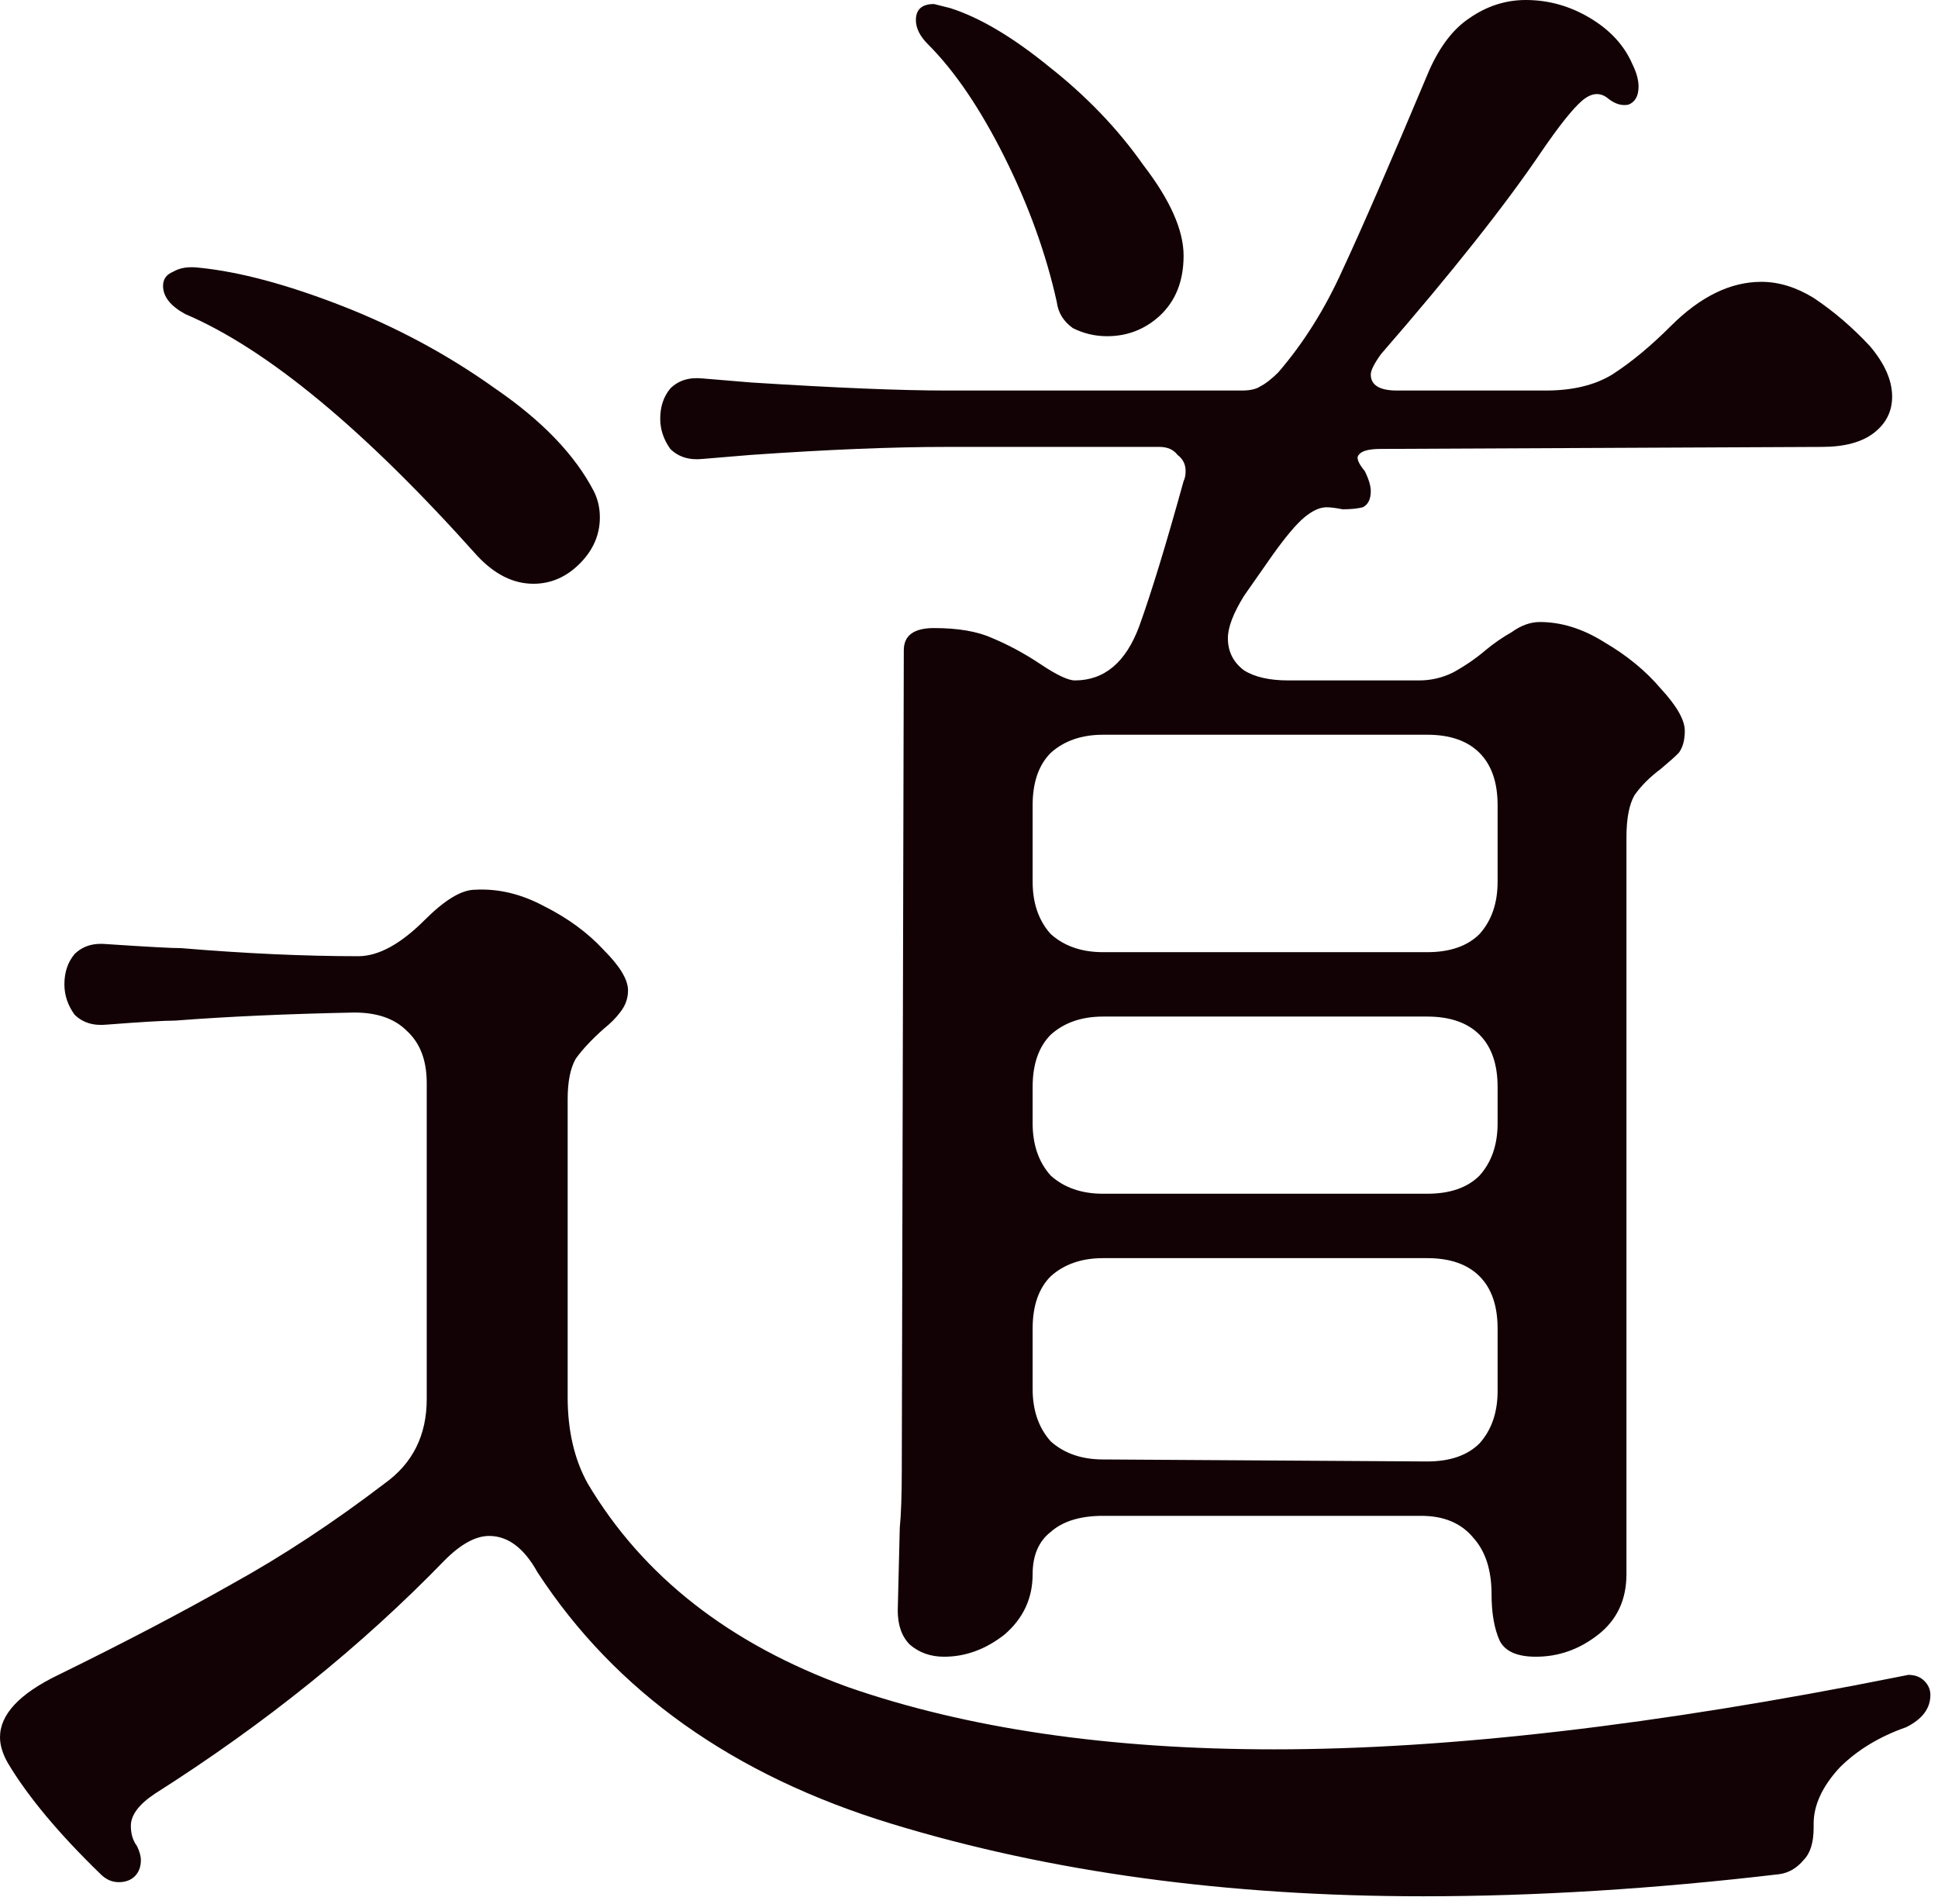 <?xml version="1.0" encoding="UTF-8"?> <svg xmlns="http://www.w3.org/2000/svg" viewBox="0 0 34.611 33.997" fill="none"> <path d="M16.069 27.285C16.093 27.046 16.105 26.698 16.105 26.243L16.141 11.612C16.141 11.348 16.321 11.216 16.68 11.216C17.112 11.216 17.459 11.276 17.723 11.396C18.01 11.516 18.298 11.671 18.586 11.863C18.873 12.055 19.077 12.151 19.197 12.151C19.724 12.151 20.108 11.827 20.347 11.18C20.563 10.581 20.827 9.718 21.138 8.592C21.162 8.544 21.174 8.484 21.174 8.412C21.174 8.292 21.126 8.196 21.03 8.124C20.958 8.029 20.85 7.981 20.707 7.981H16.896C15.937 7.981 14.775 8.029 13.409 8.124L12.546 8.196C12.307 8.22 12.115 8.16 11.971 8.017C11.851 7.849 11.791 7.669 11.791 7.477C11.791 7.262 11.851 7.082 11.971 6.938C12.115 6.794 12.307 6.734 12.546 6.758L13.409 6.83C14.919 6.926 16.081 6.974 16.896 6.974H22.181C22.324 6.974 22.432 6.95 22.504 6.902C22.6 6.854 22.708 6.77 22.828 6.651C23.283 6.123 23.666 5.512 23.978 4.817C24.314 4.098 24.829 2.912 25.524 1.258C25.716 0.827 25.955 0.515 26.243 0.324C26.554 0.108 26.89 0 27.249 0C27.657 0 28.04 0.108 28.4 0.324C28.759 0.539 29.011 0.815 29.155 1.15C29.226 1.294 29.263 1.426 29.263 1.546C29.263 1.714 29.203 1.821 29.083 1.869C28.963 1.893 28.843 1.857 28.723 1.762C28.58 1.642 28.424 1.654 28.256 1.797C28.088 1.941 27.849 2.241 27.537 2.696C26.89 3.655 25.931 4.865 24.661 6.327C24.541 6.495 24.481 6.615 24.481 6.687C24.481 6.878 24.637 6.974 24.949 6.974H27.609C28.088 6.974 28.484 6.878 28.795 6.687C29.131 6.471 29.478 6.183 29.838 5.824C30.365 5.297 30.904 5.033 31.456 5.033C31.767 5.033 32.079 5.129 32.39 5.32C32.75 5.56 33.085 5.848 33.397 6.183C33.66 6.495 33.792 6.794 33.792 7.082C33.792 7.346 33.684 7.561 33.469 7.729C33.253 7.897 32.941 7.981 32.534 7.981L24.661 8.017C24.445 8.017 24.314 8.053 24.266 8.124C24.218 8.172 24.254 8.268 24.373 8.412C24.445 8.556 24.481 8.676 24.481 8.772C24.481 8.915 24.433 9.011 24.338 9.059C24.242 9.083 24.122 9.095 23.978 9.095C23.858 9.071 23.762 9.059 23.69 9.059C23.571 9.059 23.439 9.119 23.295 9.239C23.151 9.359 22.959 9.586 22.72 9.922L22.217 10.641C22.025 10.952 21.929 11.204 21.929 11.396C21.929 11.636 22.025 11.827 22.217 11.971C22.408 12.091 22.672 12.151 23.007 12.151H25.344C25.56 12.151 25.763 12.103 25.955 12.007C26.171 11.887 26.363 11.755 26.53 11.612C26.674 11.492 26.83 11.384 26.998 11.288C27.166 11.168 27.333 11.108 27.501 11.108C27.884 11.108 28.268 11.228 28.651 11.468C29.059 11.707 29.394 11.983 29.658 12.295C29.946 12.606 30.089 12.858 30.089 13.05C30.089 13.217 30.053 13.349 29.981 13.445C29.91 13.517 29.802 13.613 29.658 13.733C29.466 13.876 29.31 14.032 29.191 14.2C29.095 14.368 29.047 14.619 29.047 14.955V28.112C29.047 28.568 28.879 28.927 28.543 29.191C28.208 29.454 27.837 29.586 27.429 29.586C27.094 29.586 26.878 29.49 26.782 29.298C26.686 29.083 26.638 28.807 26.638 28.472C26.638 28.04 26.53 27.705 26.315 27.465C26.099 27.201 25.788 27.07 25.38 27.07H19.7C19.293 27.07 18.981 27.166 18.765 27.357C18.55 27.525 18.442 27.777 18.442 28.112C18.442 28.543 18.274 28.903 17.939 29.191C17.603 29.454 17.244 29.586 16.86 29.586C16.62 29.586 16.417 29.514 16.249 29.37C16.105 29.226 16.033 29.023 16.033 28.759L16.069 27.285ZM16.573 0.791C16.429 0.647 16.357 0.503 16.357 0.359C16.357 0.168 16.465 0.072 16.68 0.072L16.968 0.144C17.495 0.312 18.082 0.659 18.729 1.186C19.401 1.714 19.964 2.301 20.419 2.948C20.898 3.571 21.138 4.11 21.138 4.566C21.138 5.021 20.994 5.38 20.707 5.644C20.443 5.884 20.131 6.004 19.772 6.004C19.556 6.004 19.353 5.956 19.161 5.86C18.993 5.74 18.897 5.584 18.873 5.392C18.682 4.53 18.37 3.667 17.939 2.804C17.507 1.941 17.052 1.27 16.573 0.791ZM8.52 9.922C6.507 7.669 4.769 6.231 3.307 5.608C3.044 5.464 2.912 5.297 2.912 5.105C2.912 4.985 2.972 4.901 3.092 4.853C3.211 4.781 3.367 4.757 3.559 4.781C4.278 4.853 5.129 5.081 6.111 5.464C7.094 5.848 8.005 6.339 8.843 6.938C9.682 7.513 10.269 8.124 10.605 8.772C10.677 8.915 10.713 9.071 10.713 9.239C10.713 9.55 10.593 9.826 10.353 10.066C10.114 10.305 9.838 10.425 9.527 10.425C9.167 10.425 8.831 10.257 8.52 9.922ZM18.442 15.746C18.442 16.129 18.55 16.441 18.765 16.68C19.005 16.896 19.317 17.004 19.7 17.004H25.488C25.895 17.004 26.207 16.896 26.423 16.68C26.638 16.441 26.746 16.129 26.746 15.746V14.38C26.746 13.972 26.638 13.661 26.423 13.445C26.207 13.229 25.895 13.121 25.488 13.121H19.7C19.317 13.121 19.005 13.229 18.765 13.445C18.55 13.661 18.442 13.972 18.442 14.38V15.746ZM0.144 31.491C0.048 31.324 0 31.168 0 31.024C0 30.617 0.348 30.245 1.043 29.91C2.217 29.335 3.247 28.795 4.134 28.292C5.045 27.789 5.956 27.189 6.866 26.494C7.37 26.135 7.621 25.632 7.621 24.985V19.341C7.621 18.933 7.501 18.622 7.262 18.406C7.046 18.19 6.734 18.082 6.327 18.082C5.129 18.106 4.062 18.154 3.128 18.226C2.936 18.226 2.528 18.25 1.905 18.298C1.666 18.322 1.474 18.262 1.33 18.118C1.21 17.951 1.15 17.771 1.15 17.579C1.15 17.363 1.21 17.184 1.33 17.04C1.474 16.896 1.666 16.836 1.905 16.86C2.624 16.908 3.068 16.932 3.235 16.932C4.386 17.028 5.44 17.076 6.399 17.076C6.758 17.076 7.154 16.86 7.585 16.429C7.945 16.069 8.244 15.889 8.484 15.889C8.891 15.866 9.299 15.961 9.706 16.177C10.138 16.393 10.497 16.656 10.785 16.968C11.072 17.256 11.216 17.495 11.216 17.687C11.216 17.831 11.168 17.963 11.072 18.082C11 18.178 10.905 18.274 10.785 18.37C10.569 18.562 10.401 18.741 10.281 18.909C10.186 19.077 10.138 19.317 10.138 19.628V24.949C10.138 25.548 10.257 26.063 10.497 26.494C11.48 28.148 13.026 29.358 15.135 30.125C17.268 30.868 19.808 31.24 22.756 31.24C25.871 31.24 29.586 30.808 33.9 29.946L34.08 29.91C34.199 29.91 34.295 29.946 34.367 30.018C34.439 30.089 34.475 30.173 34.475 30.269C34.475 30.509 34.331 30.701 34.044 30.844C33.565 31.012 33.169 31.252 32.857 31.563C32.546 31.899 32.39 32.234 32.39 32.57V32.642C32.39 32.905 32.33 33.097 32.21 33.217C32.09 33.361 31.947 33.445 31.779 33.469C29.55 33.732 27.429 33.864 25.416 33.864C21.917 33.864 18.753 33.433 15.925 32.57C13.097 31.707 10.988 30.209 9.598 28.076C9.359 27.645 9.071 27.429 8.736 27.429C8.496 27.429 8.232 27.573 7.945 27.86C6.459 29.394 4.733 30.784 2.768 32.031C2.48 32.222 2.337 32.414 2.337 32.606C2.337 32.75 2.373 32.869 2.445 32.965C2.492 33.061 2.516 33.145 2.516 33.217C2.516 33.337 2.48 33.433 2.409 33.505C2.337 33.576 2.241 33.612 2.121 33.612C2.001 33.612 1.893 33.565 1.797 33.469C1.055 32.75 0.503 32.09 0.144 31.491ZM18.442 20.06C18.442 20.443 18.55 20.755 18.765 20.994C19.005 21.21 19.317 21.318 19.7 21.318H25.488C25.895 21.318 26.207 21.21 26.423 20.994C26.638 20.755 26.746 20.443 26.746 20.06V19.412C26.746 19.005 26.638 18.694 26.423 18.478C26.207 18.262 25.895 18.154 25.488 18.154H19.7C19.317 18.154 19.005 18.262 18.765 18.478C18.55 18.694 18.442 19.005 18.442 19.412V20.06ZM18.442 24.805C18.442 25.188 18.55 25.5 18.765 25.74C19.005 25.955 19.317 26.063 19.7 26.063L25.488 26.099C25.895 26.099 26.207 25.991 26.423 25.776C26.638 25.536 26.746 25.224 26.746 24.841V23.726C26.746 23.319 26.638 23.007 26.423 22.792C26.207 22.576 25.895 22.468 25.488 22.468H19.7C19.317 22.468 19.005 22.576 18.765 22.792C18.55 23.007 18.442 23.319 18.442 23.726V24.805Z" fill="#120205"></path> </svg> 